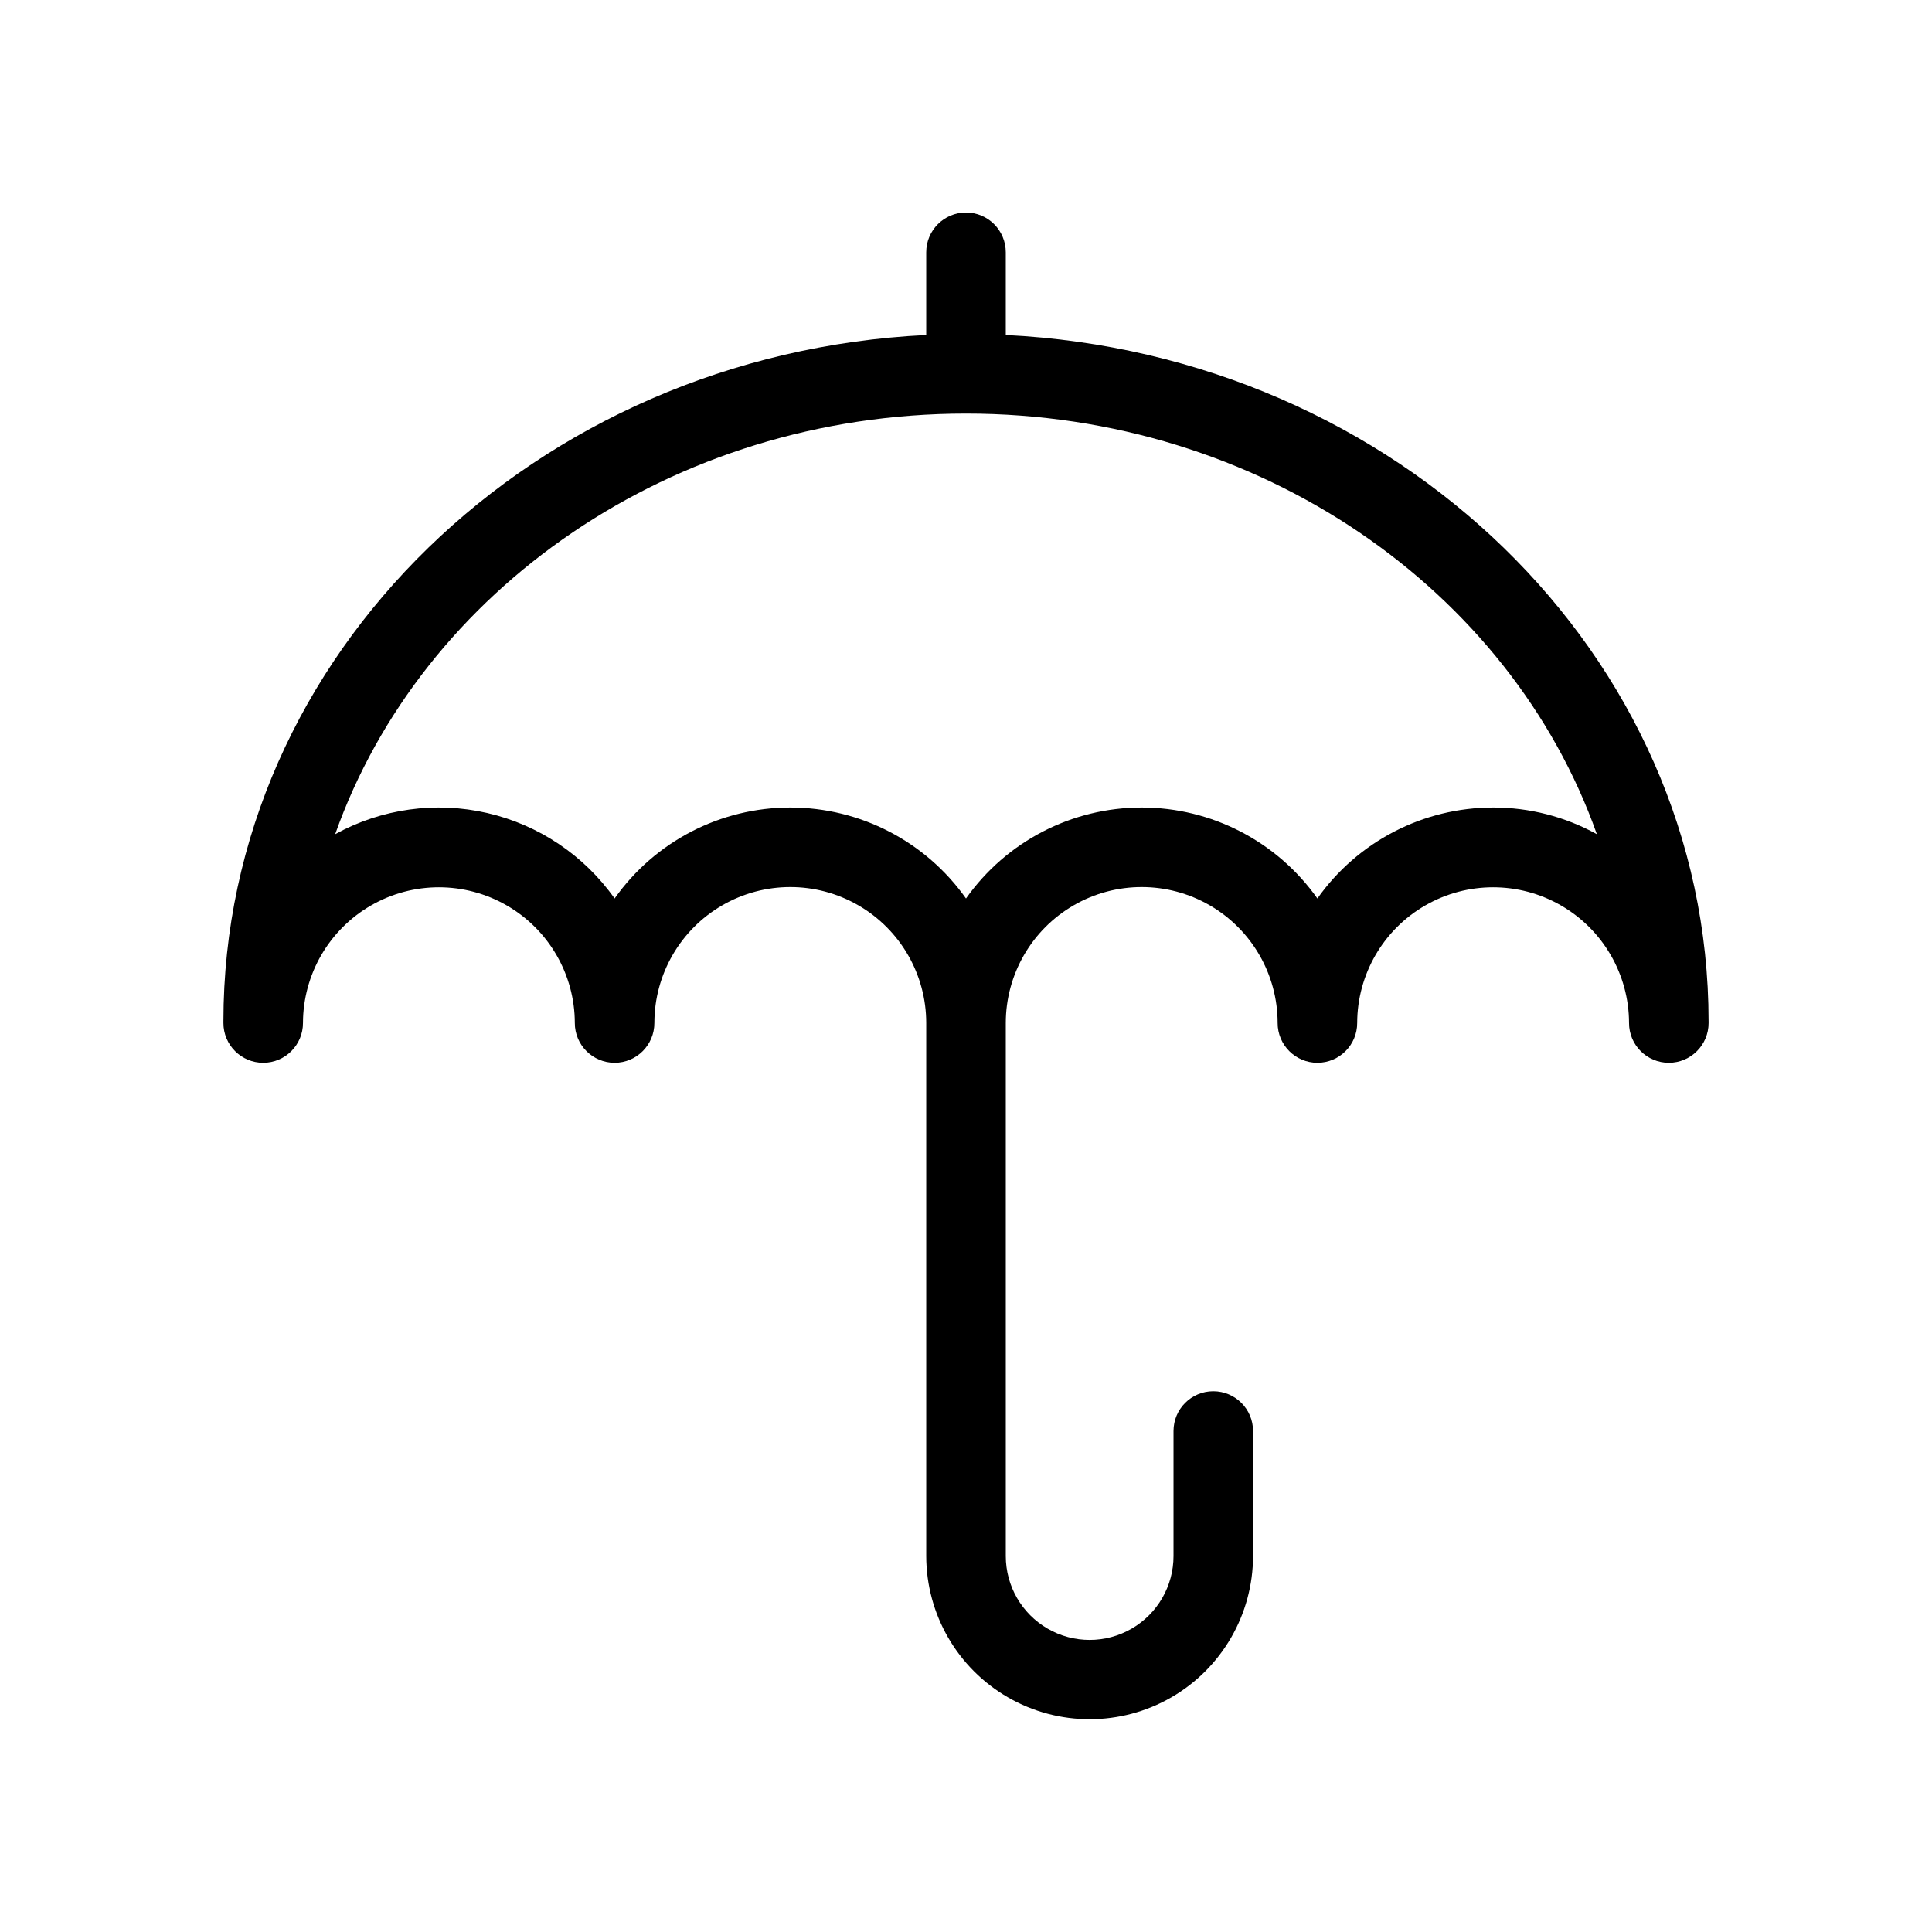 <?xml version="1.0" encoding="UTF-8"?>
<!-- Uploaded to: SVG Repo, www.svgrepo.com, Generator: SVG Repo Mixer Tools -->
<svg fill="#000000" width="800px" height="800px" version="1.1" viewBox="144 144 512 512" xmlns="http://www.w3.org/2000/svg">
 <path d="m596.79 414.66c0-97.16-82.621-176.79-186.25-181.88v-21.918c0-5.82-4.719-10.543-10.539-10.543-5.824 0-10.543 4.723-10.543 10.543v21.918c-103.63 5.086-186.25 84.719-186.25 181.88 0 0.051 0.008 0.098 0.008 0.148 0 0.102-0.008 0.199-0.008 0.297 0 5.824 4.723 10.543 10.543 10.543s10.539-4.719 10.539-10.543c0.023-12.855 6.894-24.723 18.027-31.145 11.137-6.422 24.852-6.422 35.988 0 11.137 6.422 18.008 18.289 18.027 31.145 0 5.824 4.719 10.543 10.543 10.543 5.82 0 10.539-4.719 10.539-10.543 0-12.867 6.867-24.762 18.012-31.195s24.875-6.434 36.02 0c11.148 6.434 18.012 18.328 18.012 31.195v141.27c0.023 15.457 8.281 29.727 21.672 37.449 13.391 7.719 29.879 7.719 43.27 0 13.387-7.723 21.645-21.992 21.668-37.449v-33.137c0-5.82-4.719-10.539-10.539-10.539-5.82 0-10.539 4.719-10.539 10.539v33.137c0 7.938-4.238 15.277-11.113 19.246s-15.348 3.969-22.223 0c-6.879-3.969-11.113-11.309-11.113-19.246v-141.27c0-12.867 6.867-24.758 18.012-31.195 11.145-6.434 24.875-6.434 36.02 0 11.145 6.438 18.012 18.328 18.012 31.195 0 5.824 4.719 10.543 10.539 10.543 5.824 0 10.543-4.719 10.543-10.543 0.02-12.855 6.891-24.723 18.027-31.145 11.137-6.422 24.852-6.422 35.988 0 11.137 6.422 18.004 18.289 18.027 31.145 0 5.824 4.719 10.543 10.539 10.543 5.824 0 10.543-4.719 10.543-10.543 0-0.102-0.008-0.199-0.008-0.297 0-0.051 0.008-0.098 0.008-0.148zm-57.102-56.656h-0.004c-18.512 0.008-35.871 8.996-46.562 24.109-10.684-15.121-28.047-24.109-46.562-24.109-18.512 0-35.875 8.988-46.562 24.109-10.684-15.121-28.047-24.109-46.559-24.109-18.516 0-35.879 8.988-46.562 24.109-8.09-11.449-20.113-19.516-33.773-22.656-13.66-3.144-28-1.145-40.281 5.617 22.867-64.617 89.16-111.47 167.18-111.47 78.016 0 144.31 46.855 167.18 111.47-8.418-4.648-17.875-7.082-27.492-7.07z"/>
</svg>